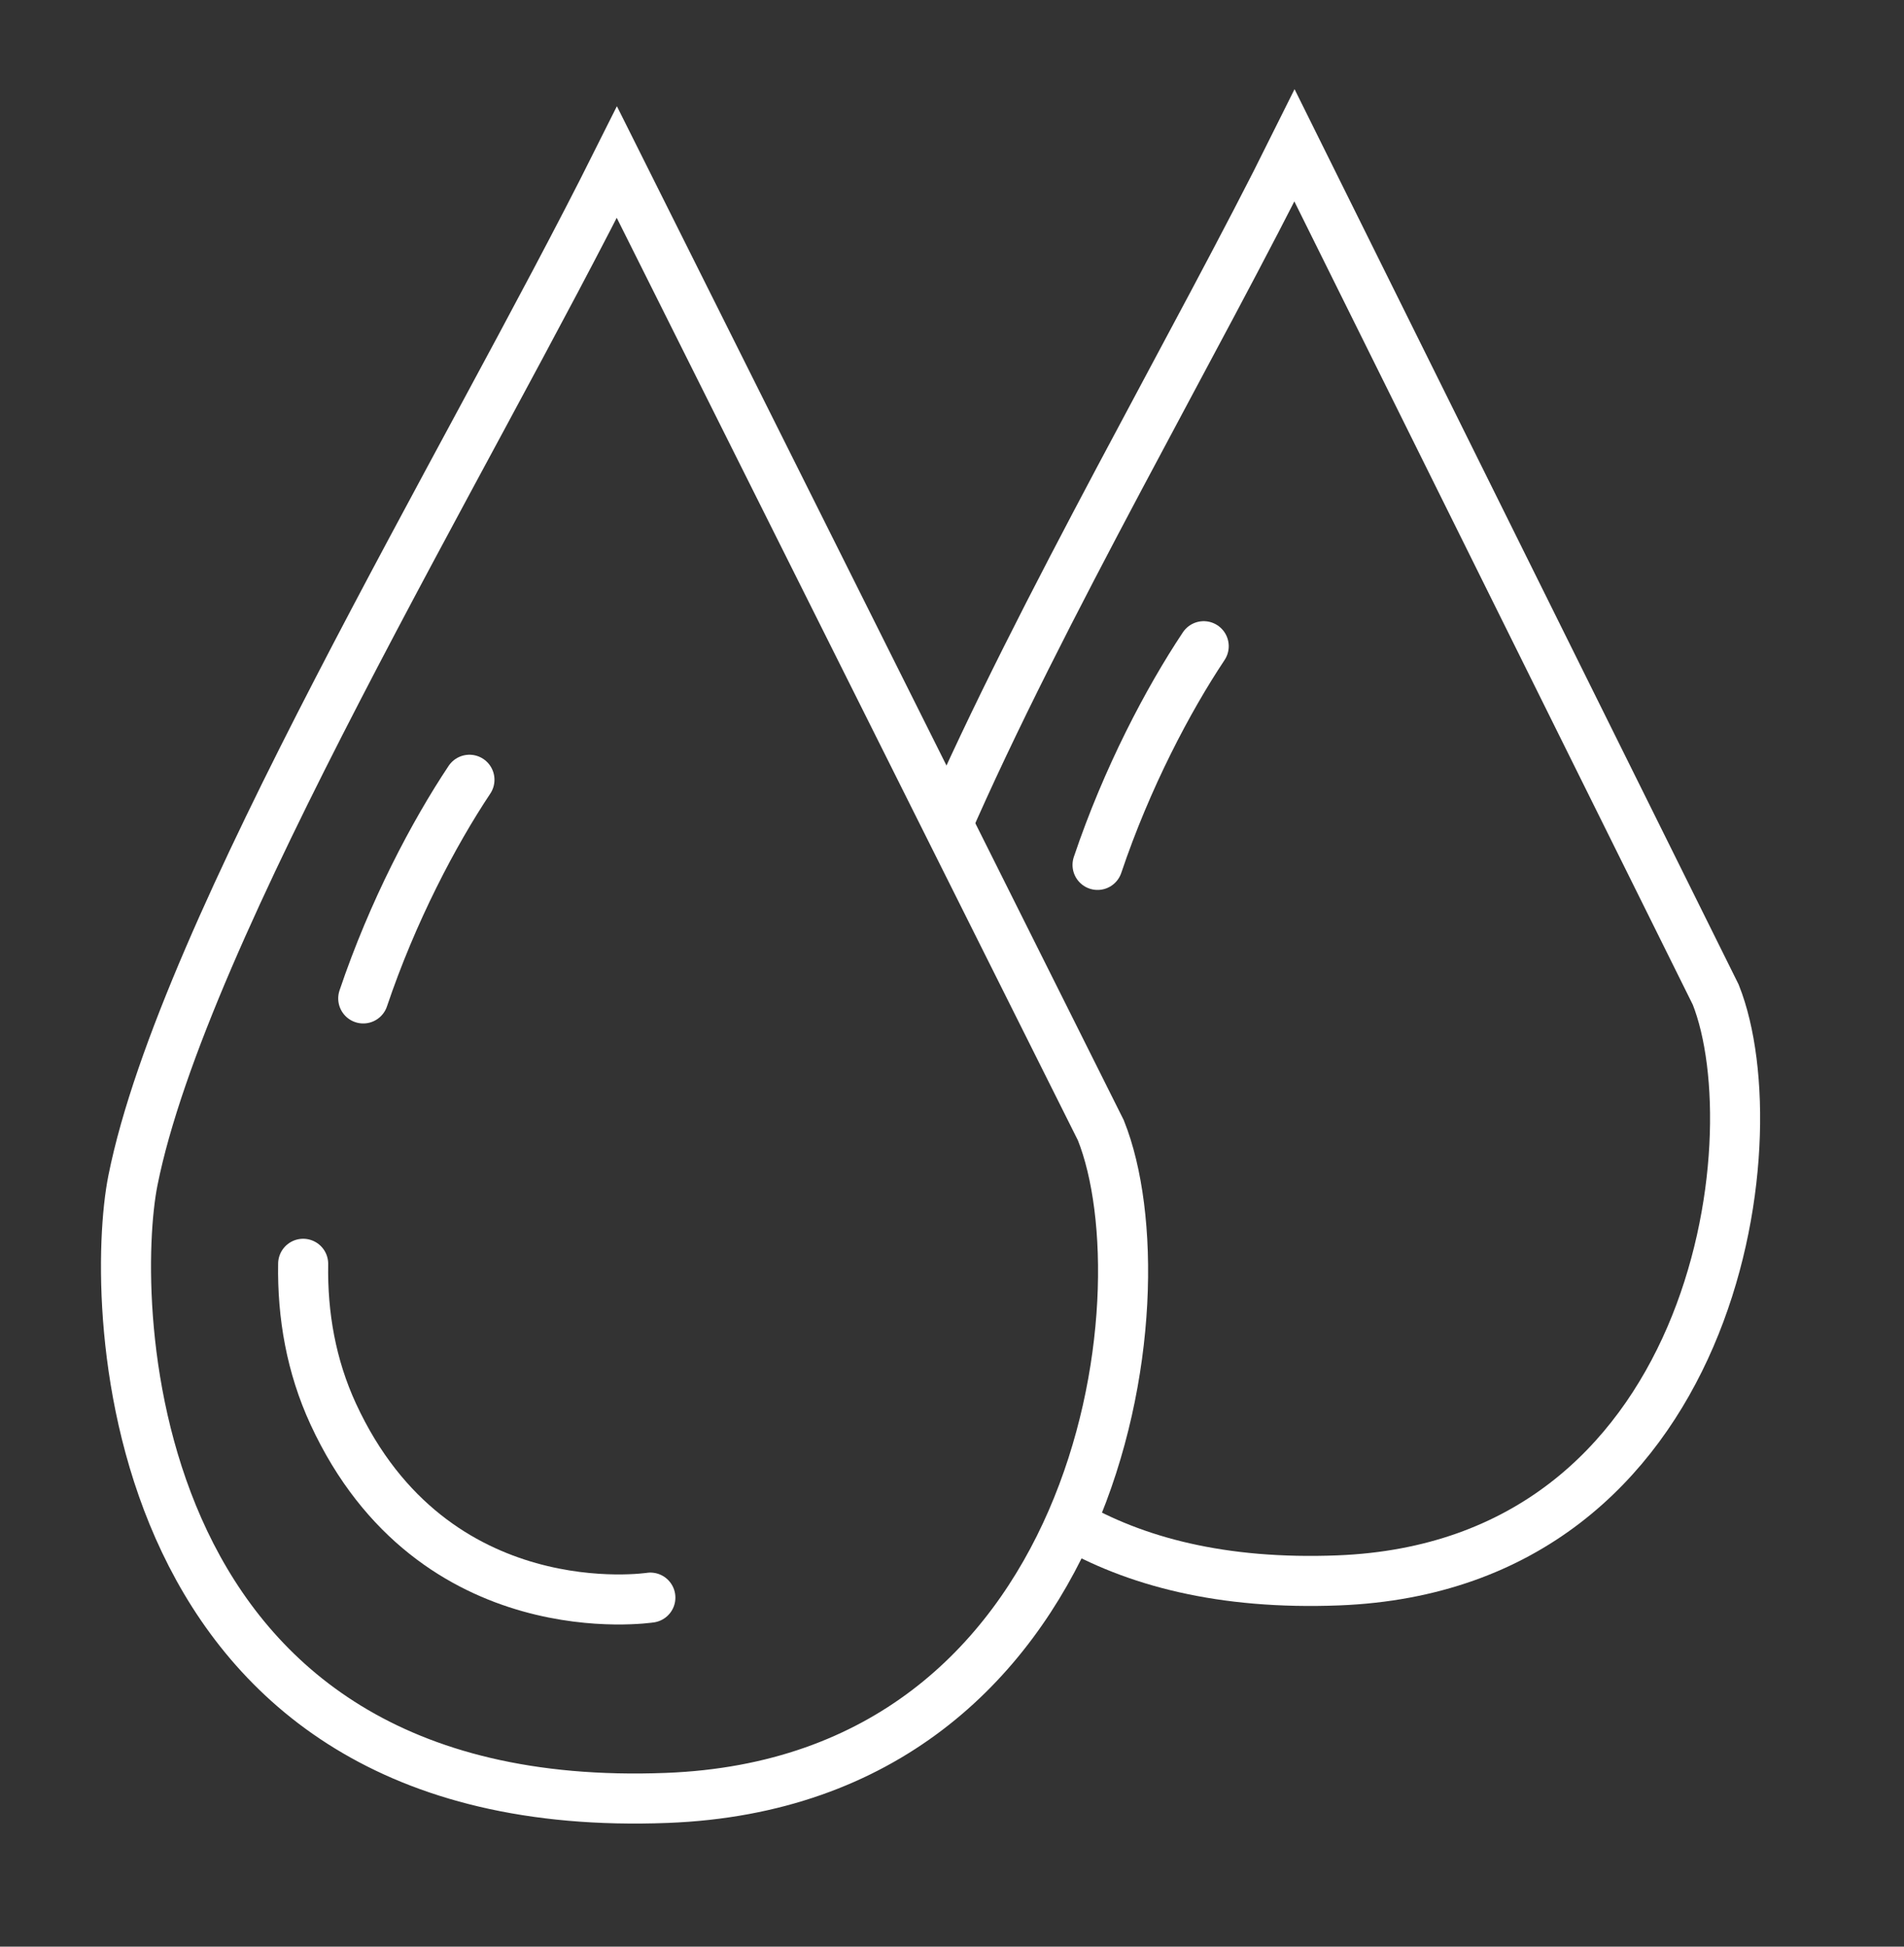 <svg width="45" height="46" viewBox="0 0 45 46" fill="none" xmlns="http://www.w3.org/2000/svg">
<rect x="0" y="0" width="45" height="46" fill="#333333" stroke="none"/>
<path d="M11.095 18.426C10.254 19.689 9.28 21.533 8.585 23.593" stroke="white" stroke-width="1.183" stroke-linecap="round"/>
<path d="M28.449 15.27C27.608 16.533 26.634 18.378 25.94 20.438" stroke="white" stroke-width="1.183" stroke-linecap="round"/>
<path d="M15.371 37.752C15.371 37.752 10.243 38.541 7.876 33.414C7.354 32.282 7.145 31.081 7.165 29.864" stroke="white" stroke-width="1.183" stroke-linecap="round"/>
<path d="M26.018 26.709L14.58 3.832C11.03 10.932 4.326 21.976 3.142 27.892C2.578 30.707 2.758 42.986 15.763 42.485C26.019 42.091 27.596 30.653 26.018 26.709Z" stroke="white" stroke-width="1.183"/>
<path d="M22.336 19.609C24.576 14.454 28.326 8.012 30.596 3.438L40.551 23.505C41.924 26.965 40.551 36.999 31.626 37.345C28.893 37.451 26.811 36.903 25.231 35.977" stroke="white" stroke-width="1.183"/>
</svg>
